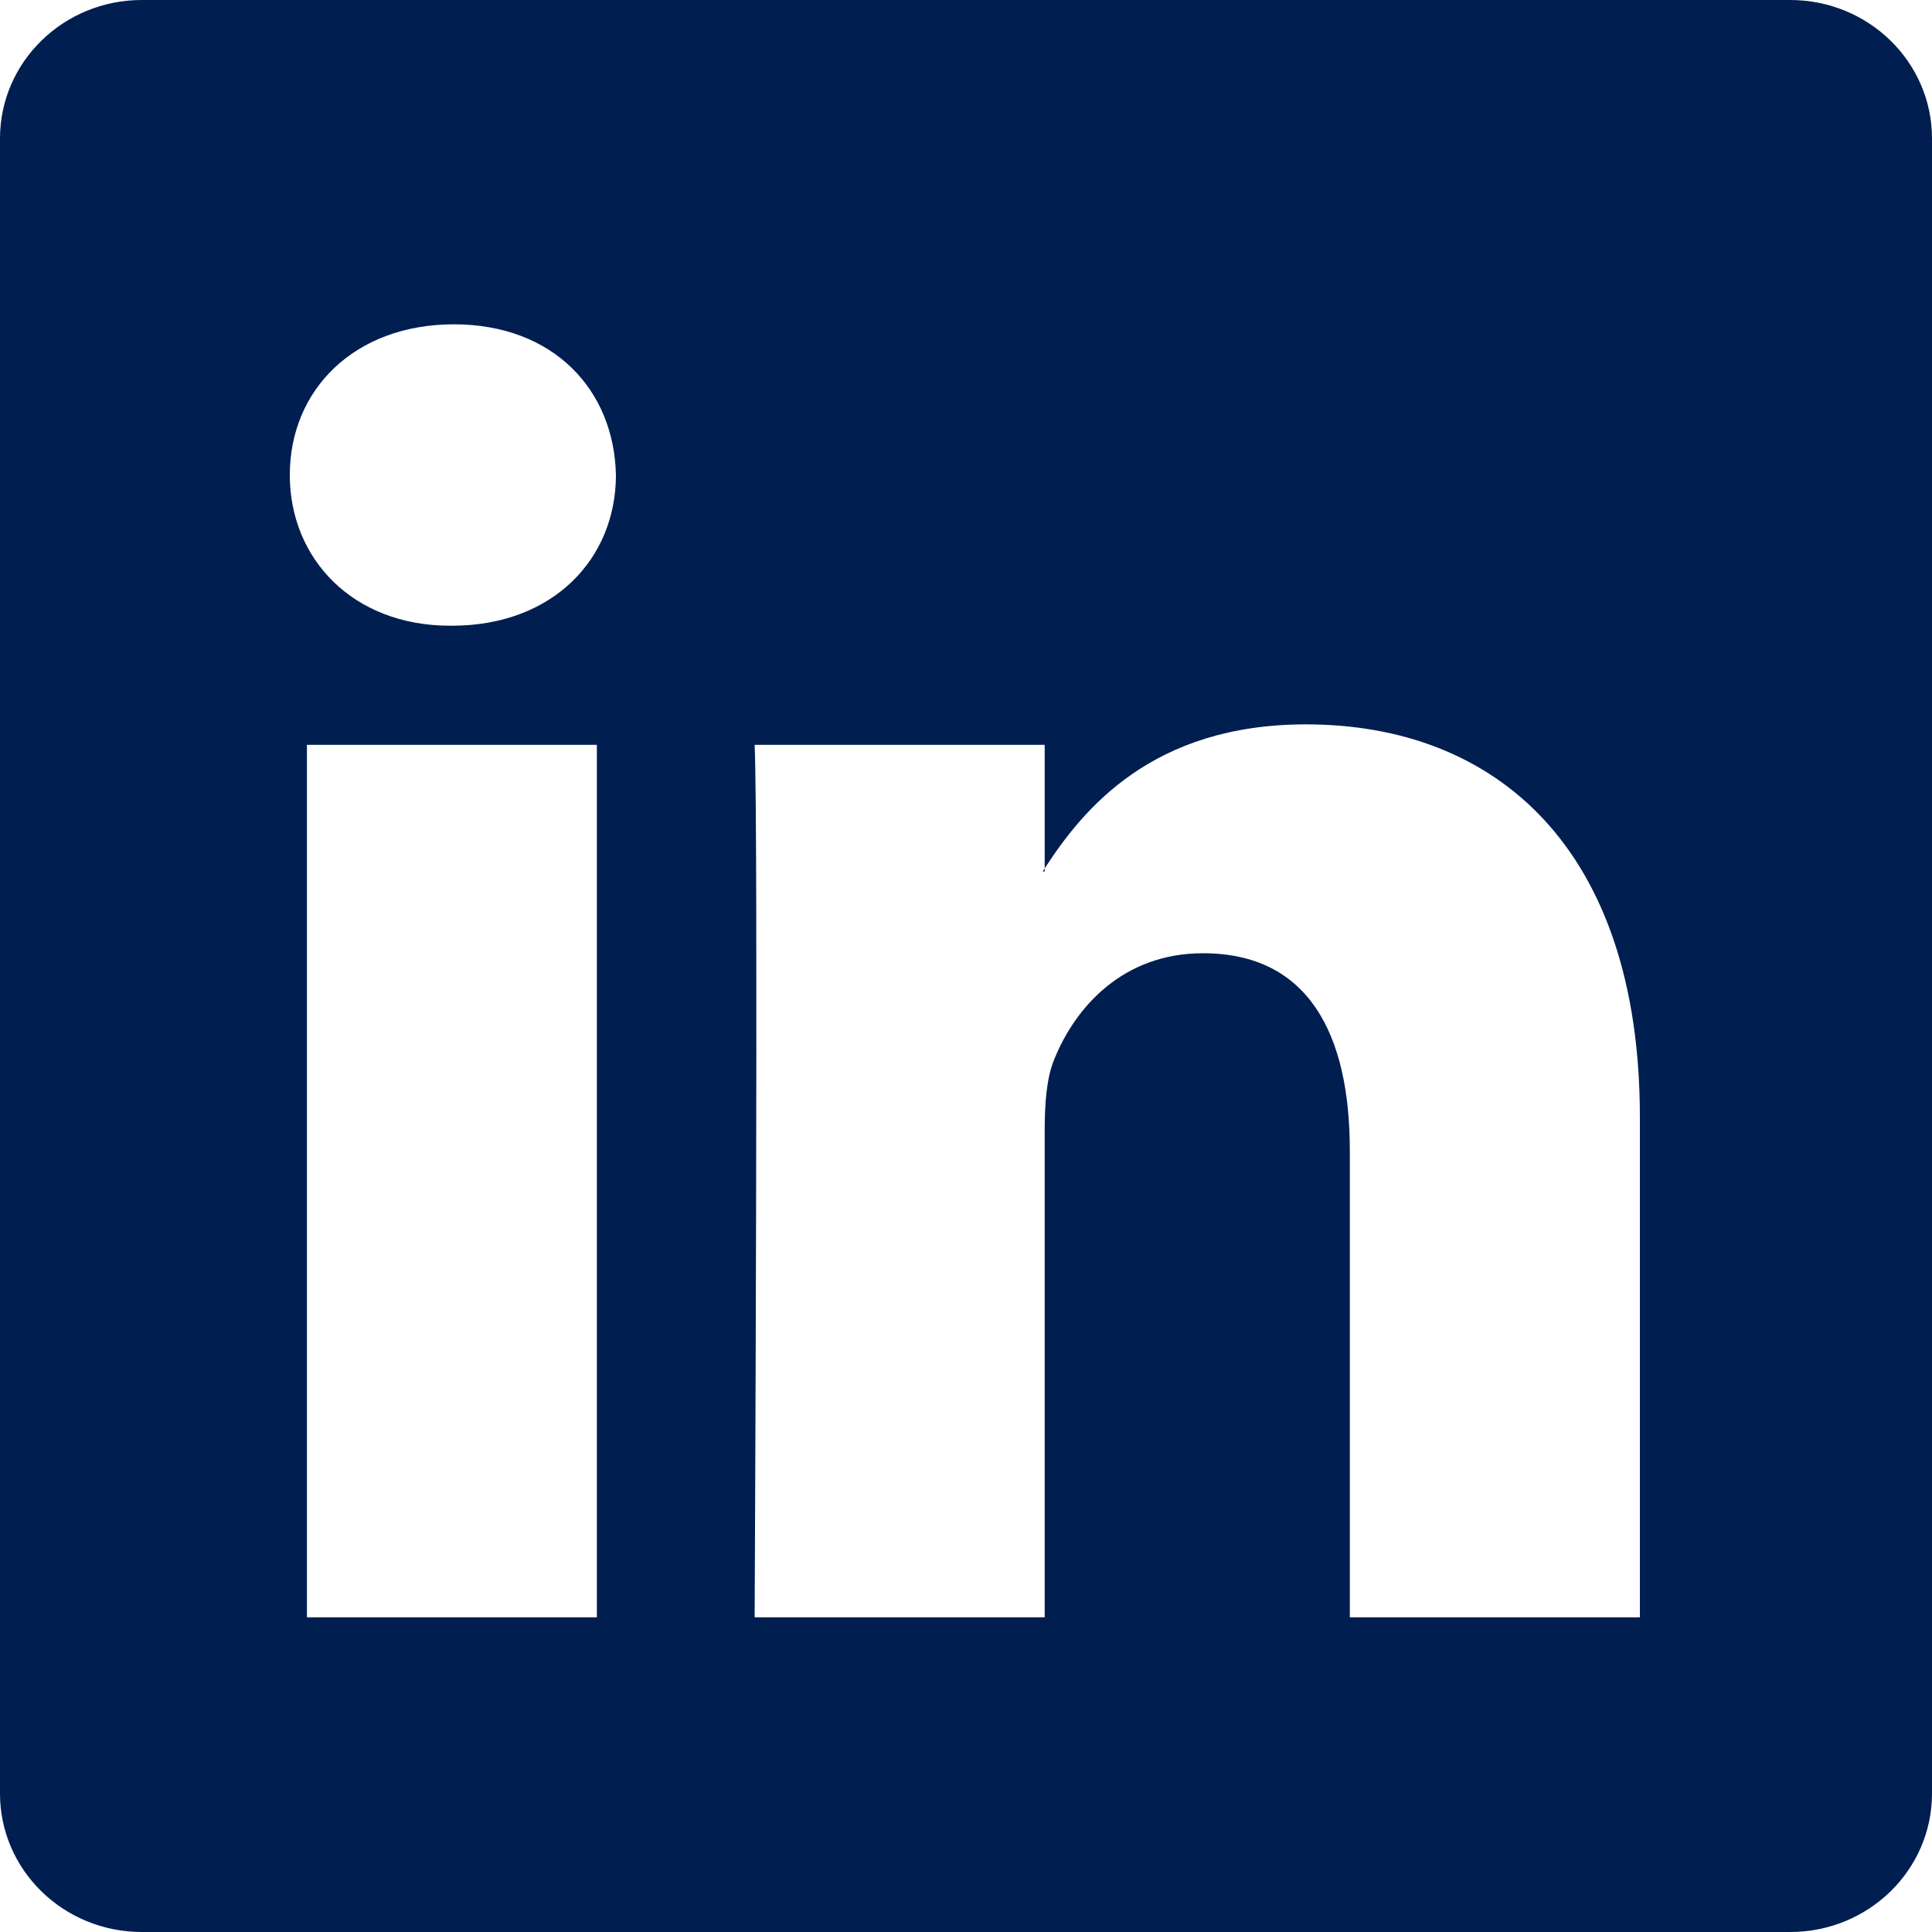 <svg xmlns="http://www.w3.org/2000/svg" width="15" height="15" viewBox="0 0 15 15" fill="none"><path d="M0 1.075C0 0.481 0.493 0 1.101 0H13.899C14.507 0 15 0.481 15 1.075V13.925C15 14.519 14.507 15 13.899 15L1.101 15C0.493 15 0 14.519 0 13.925V1.075ZM4.634 12.557V5.783H2.383V12.557H4.634ZM3.509 4.858C4.294 4.858 4.782 4.338 4.782 3.688C4.768 3.024 4.294 2.518 3.524 2.518C2.754 2.518 2.25 3.024 2.25 3.688C2.25 4.338 2.739 4.858 3.494 4.858H3.509ZM8.111 12.557V8.774C8.111 8.572 8.125 8.369 8.185 8.225C8.348 7.82 8.718 7.401 9.34 7.401C10.155 7.401 10.48 8.022 10.48 8.933V12.557H12.732V8.673C12.732 6.592 11.621 5.624 10.14 5.624C8.945 5.624 8.41 6.281 8.111 6.742V6.766H8.096C8.101 6.758 8.106 6.75 8.111 6.742V5.783H5.859C5.889 6.419 5.859 12.557 5.859 12.557H8.111Z" fill="#001E50"></path></svg>